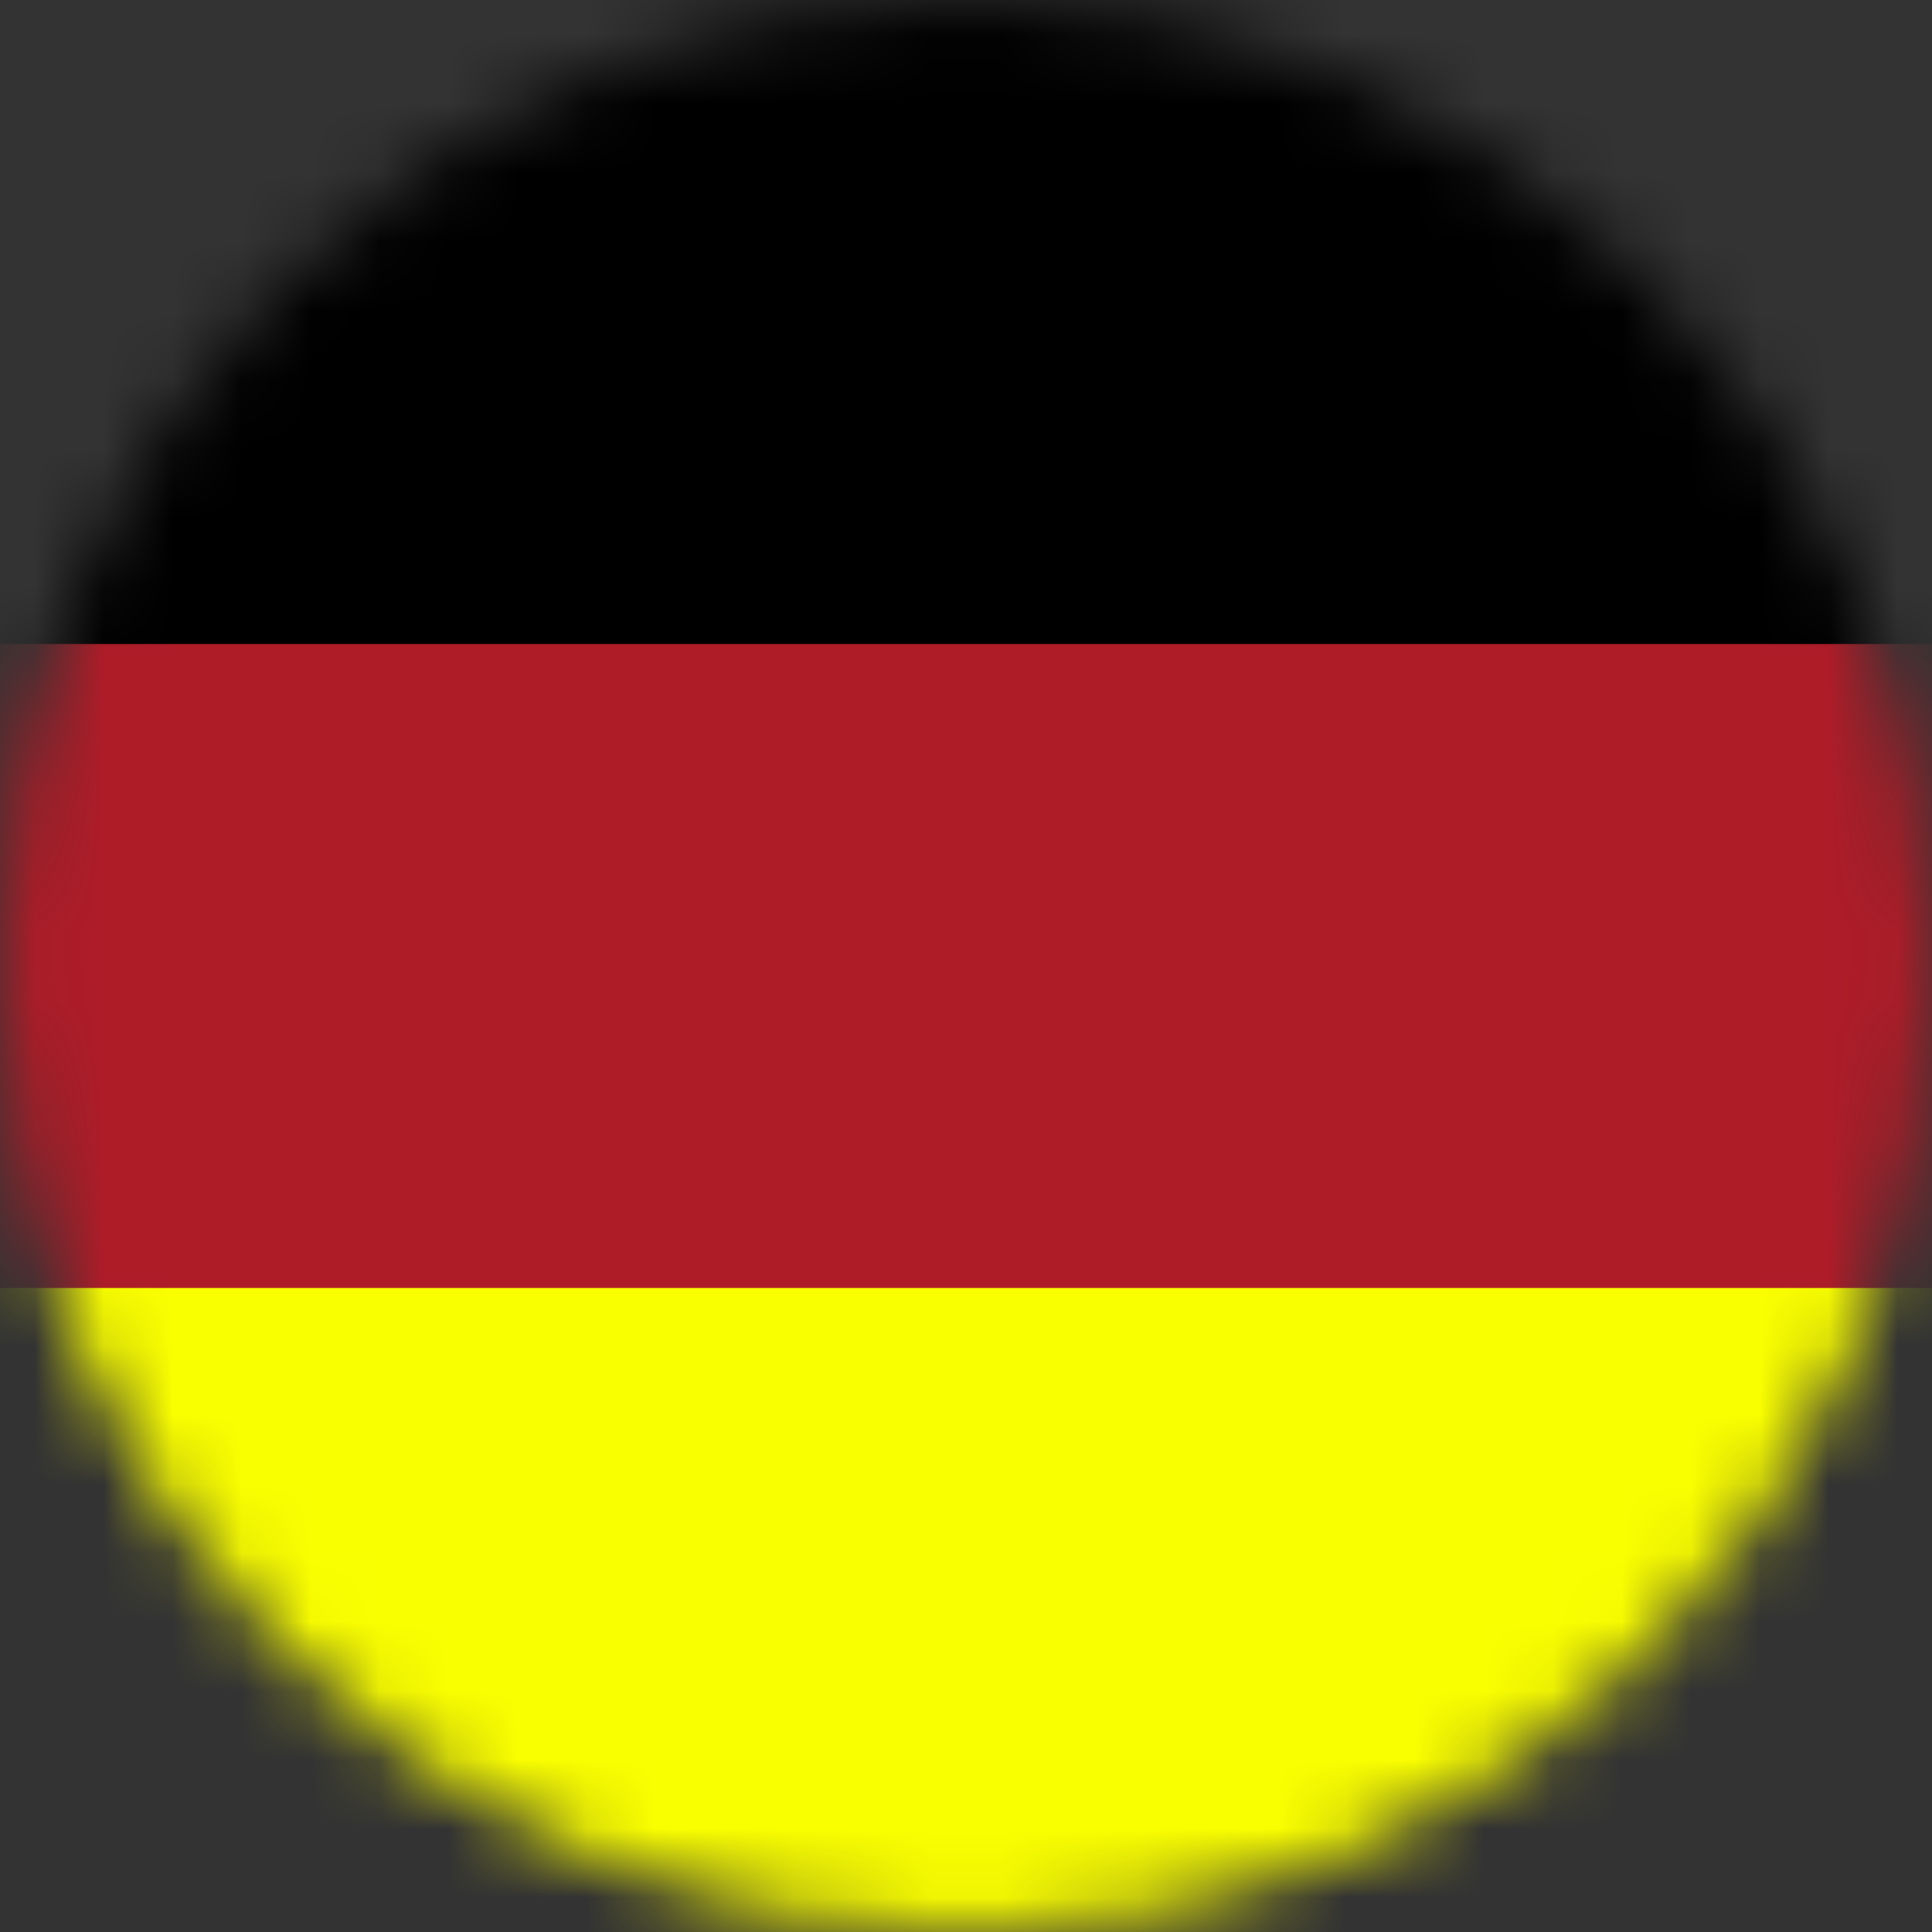 <svg width="28" height="28" viewBox="0 0 28 28" fill="none" xmlns="http://www.w3.org/2000/svg">
<rect x="0" y="0" width="28" height="28" fill="#333333" stroke="none"/>
<mask id="mask0_401_34" style="mask-type:alpha" maskUnits="userSpaceOnUse" x="0" y="0" width="28" height="28">
<circle cx="14" cy="14" r="14" fill="#D9D9D9"/>
</mask>
<g mask="url(#mask0_401_34)">
<rect x="-0.454" y="18.668" width="29.82" height="9.333" fill="#D2D2D2"/>
<rect x="-0.454" y="9.332" width="29.82" height="9.333" fill="#999595"/>
<rect x="-0.454" width="29.82" height="9.333" fill="black"/>
<g clip-path="url(#clip0_401_34)">
<path d="M35.568 0H-6.81V28H35.568V0Z" fill="#FAFF00"/>
<path d="M35.568 0H-6.81V18.667H35.568V0Z" fill="#AE1C28"/>
<path d="M35.568 0H-6.81V9.333H35.568V0Z" fill="black"/>
</g>
</g>
<defs>
<clipPath id="clip0_401_34">
<rect width="42.378" height="28" fill="white" transform="translate(-6.81)"/>
</clipPath>
</defs>
</svg>
